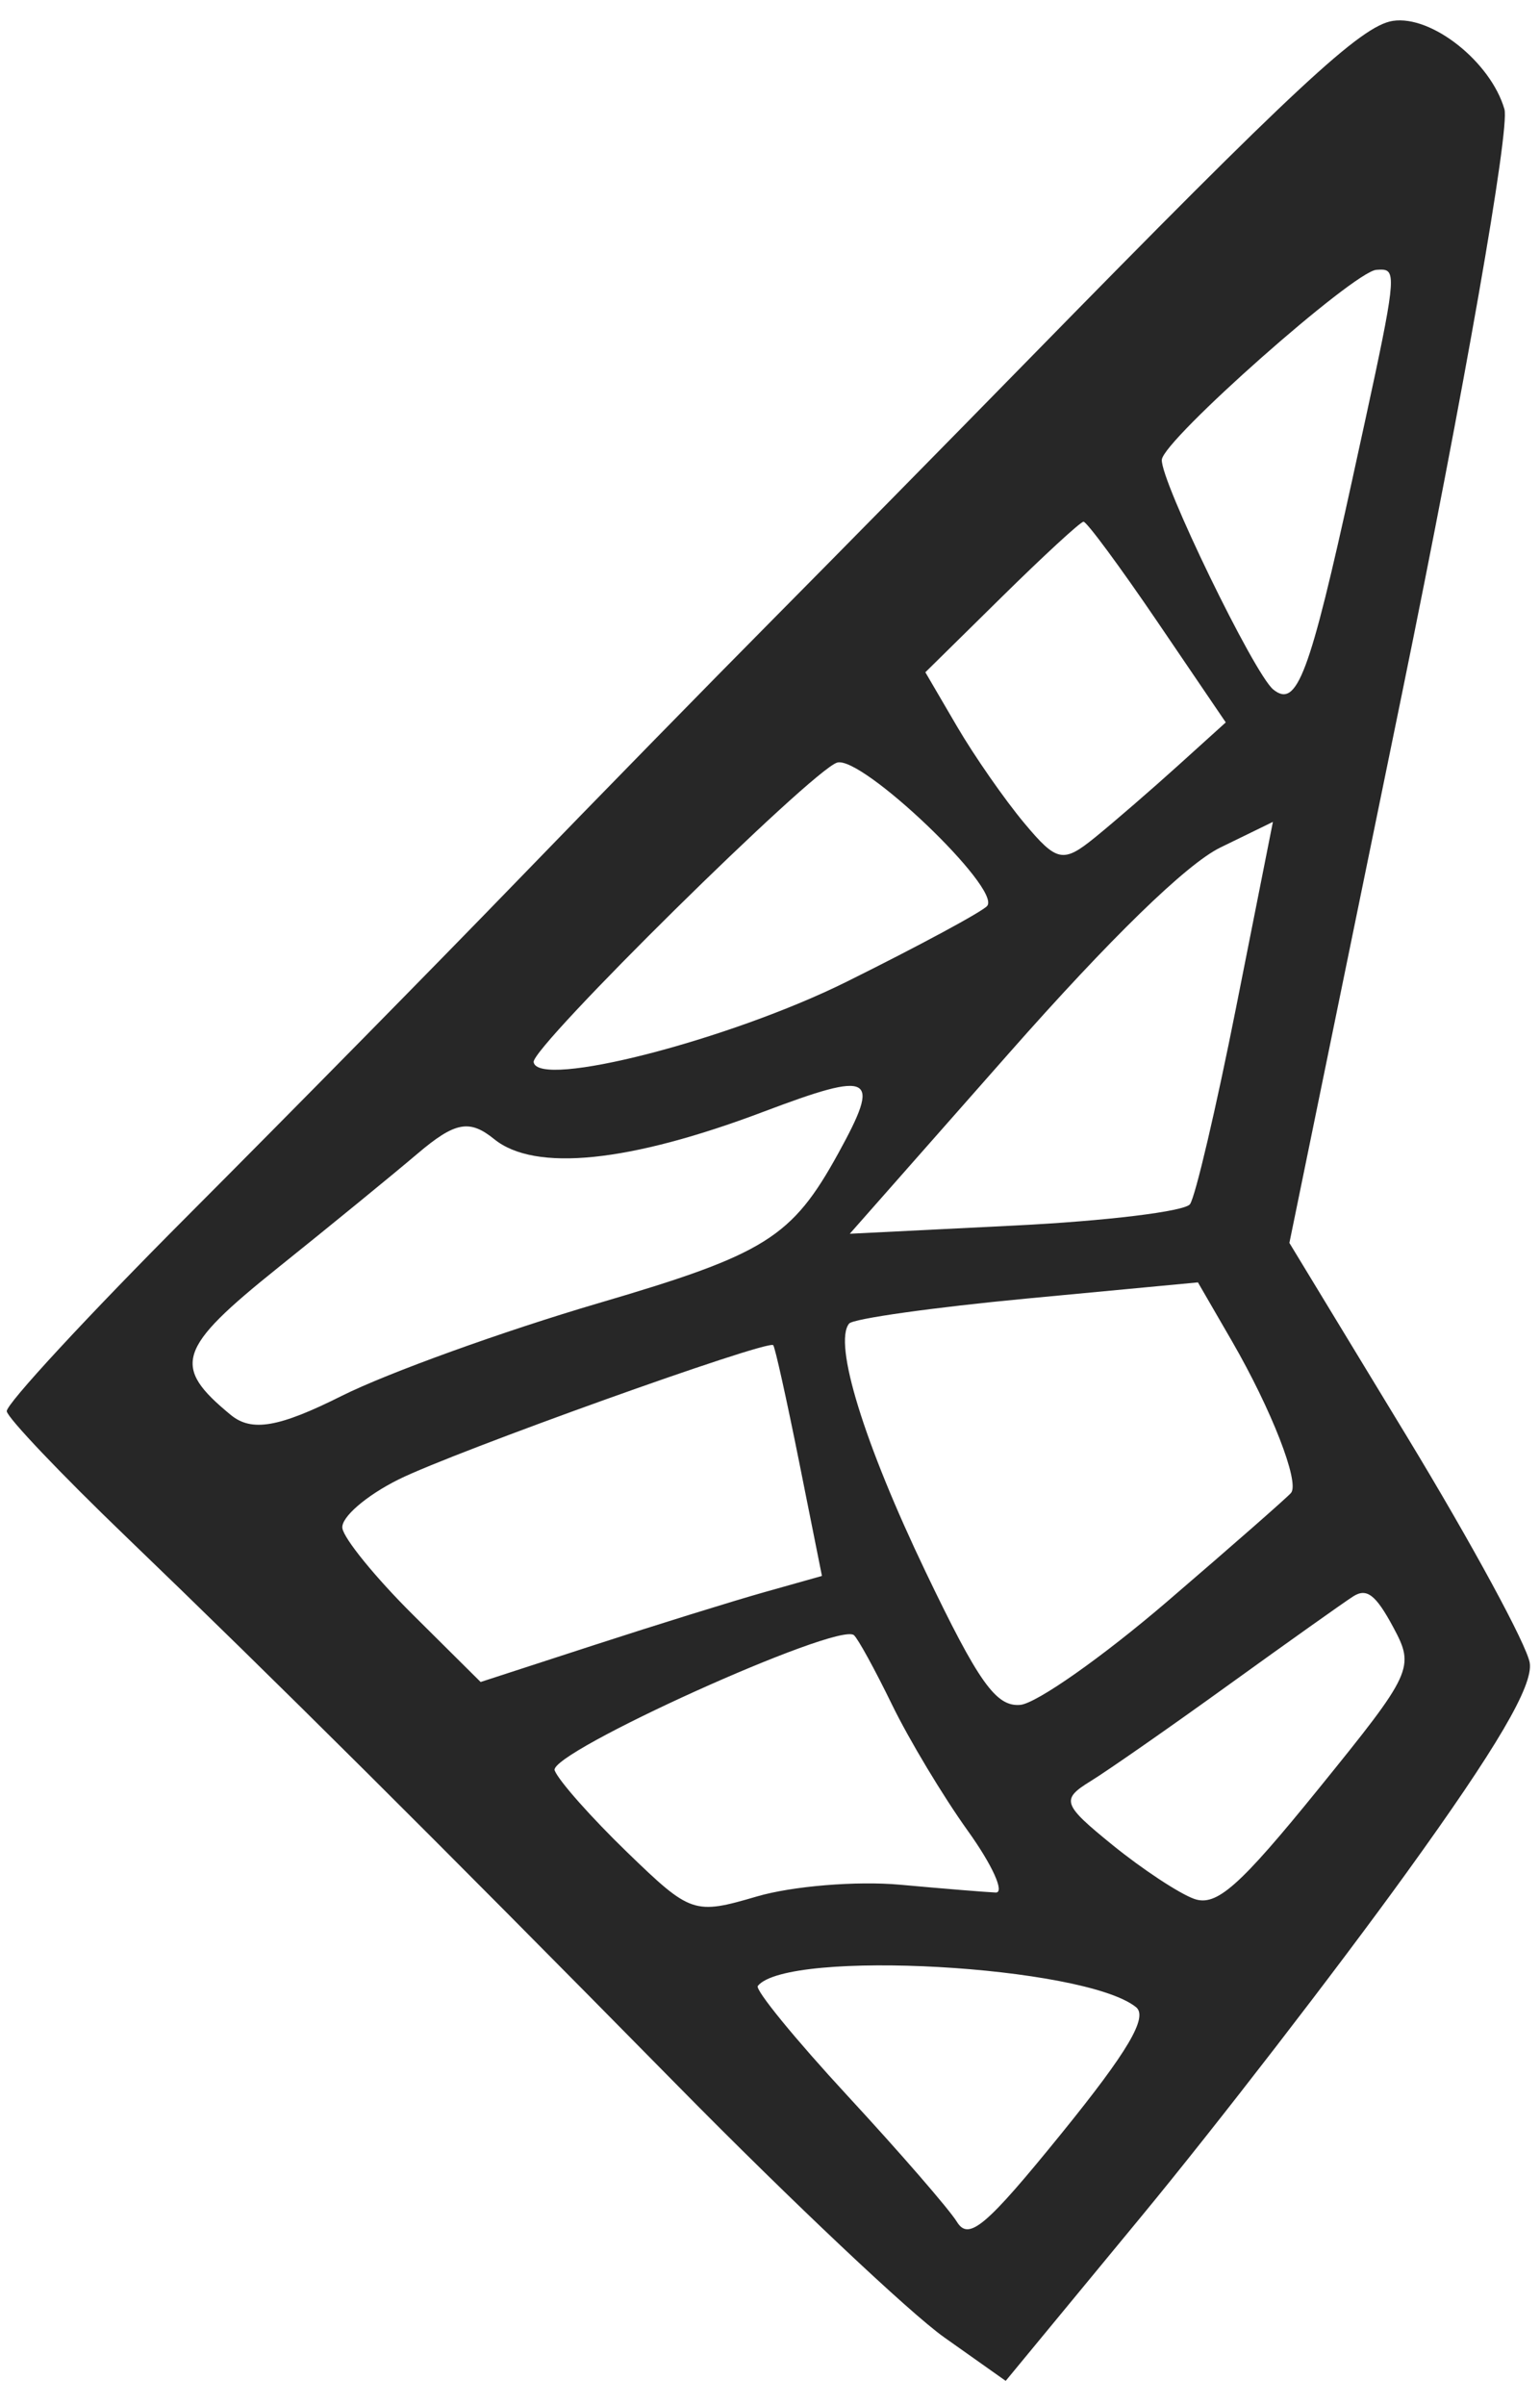 <svg width="41" height="64" viewBox="0 0 41 64" fill="none" xmlns="http://www.w3.org/2000/svg">
<path fill-rule="evenodd" clip-rule="evenodd" d="M40.727 44.247C40.821 44.852 39.854 46.499 37.443 49.836C35.563 52.438 32.393 56.543 30.4 58.959L26.775 63.351L25.134 62.19C24.231 61.551 21.056 58.555 18.078 55.533C11.464 48.82 7.393 44.772 3.326 40.86C1.623 39.222 0.207 37.734 0.18 37.552C0.153 37.37 2.333 35.015 5.026 32.318C7.718 29.621 11.644 25.634 13.749 23.459C15.855 21.283 18.922 18.149 20.564 16.494C22.206 14.838 25.283 11.713 27.402 9.548C34.486 2.313 36.236 0.686 37.081 0.556C38.111 0.397 39.688 1.645 40.053 2.906C40.202 3.419 38.974 10.416 37.326 18.455L34.328 33.072L37.461 38.23C39.183 41.067 40.653 43.775 40.727 44.247ZM33.899 18.347C33.387 17.932 30.885 12.774 30.932 12.231C30.979 11.698 36.048 7.215 36.644 7.18L36.655 7.179C36.772 7.172 36.866 7.166 36.93 7.208C37.182 7.37 36.988 8.256 36.034 12.615L36.01 12.727C34.863 17.965 34.528 18.857 33.899 18.347ZM27.271 21.903C28.138 22.94 28.304 22.973 29.161 22.276C29.677 21.856 30.67 20.997 31.367 20.367L32.634 19.222L30.816 16.547C29.816 15.076 28.929 13.876 28.846 13.882C28.763 13.886 27.781 14.79 26.665 15.89L24.636 17.888L25.478 19.328C25.941 20.119 26.748 21.278 27.271 21.903ZM22.541 26.122C19.41 27.676 14.315 28.983 14.207 28.26C14.148 27.86 21.614 20.497 22.286 20.292C22.939 20.093 26.659 23.64 26.283 24.104C26.162 24.253 24.478 25.161 22.541 26.122ZM22.624 32.828L27.023 32.609C29.443 32.489 31.539 32.234 31.681 32.042C31.823 31.85 32.378 29.483 32.914 26.782L33.889 21.869L32.488 22.552C31.591 22.99 29.563 24.962 26.855 28.032L22.624 32.828ZM15.934 34.675C13.395 35.421 10.319 36.531 9.098 37.142C7.422 37.982 6.699 38.105 6.144 37.649C4.564 36.35 4.714 35.886 7.4 33.732C8.77 32.634 10.444 31.267 11.119 30.694C12.114 29.85 12.5 29.777 13.158 30.311C14.239 31.188 16.754 30.932 20.328 29.581C23.244 28.48 23.465 28.602 22.321 30.682C21.084 32.931 20.38 33.37 15.934 34.675ZM12.796 44.755L15.816 43.773C17.477 43.233 19.521 42.598 20.36 42.362L21.883 41.933L21.275 38.895C20.94 37.224 20.63 35.828 20.585 35.792C20.41 35.649 12.089 38.631 10.611 39.366C9.746 39.796 9.073 40.379 9.115 40.662C9.157 40.945 10.002 41.981 10.993 42.965L12.796 44.755ZM23.962 50.149C22.808 50.044 21.092 50.185 20.149 50.462C18.479 50.952 18.389 50.922 16.698 49.286C15.743 48.362 14.874 47.383 14.767 47.108C14.583 46.641 22.297 43.154 22.733 43.508C22.837 43.592 23.294 44.425 23.748 45.357C24.202 46.289 25.11 47.8 25.766 48.714C26.421 49.627 26.756 50.367 26.509 50.357C26.262 50.347 25.115 50.254 23.962 50.149ZM22.565 55.766C23.96 57.275 25.271 58.785 25.478 59.122C25.792 59.632 26.254 59.241 28.274 56.75C30.034 54.579 30.571 53.668 30.244 53.406C28.859 52.298 20.974 51.857 20.175 52.842C20.094 52.941 21.17 54.257 22.565 55.766ZM31.791 50.525C31.391 50.381 30.415 49.738 29.621 49.094C28.286 48.011 28.241 47.883 29.033 47.395C29.504 47.105 31.165 45.947 32.724 44.822C34.284 43.697 35.769 42.642 36.025 42.478C36.387 42.247 36.626 42.43 37.091 43.294C37.673 44.374 37.614 44.501 35.105 47.596C32.992 50.201 32.386 50.737 31.791 50.525ZM27.162 45.364C27.595 45.326 29.359 44.085 31.081 42.608C32.804 41.13 34.285 39.831 34.373 39.722C34.604 39.438 33.85 37.505 32.8 35.688L31.893 34.122L27.346 34.551C24.845 34.788 22.712 35.088 22.606 35.218C22.182 35.741 23.001 38.396 24.642 41.821C26.054 44.768 26.518 45.42 27.162 45.364Z" fill="#272727"/>
</svg>
